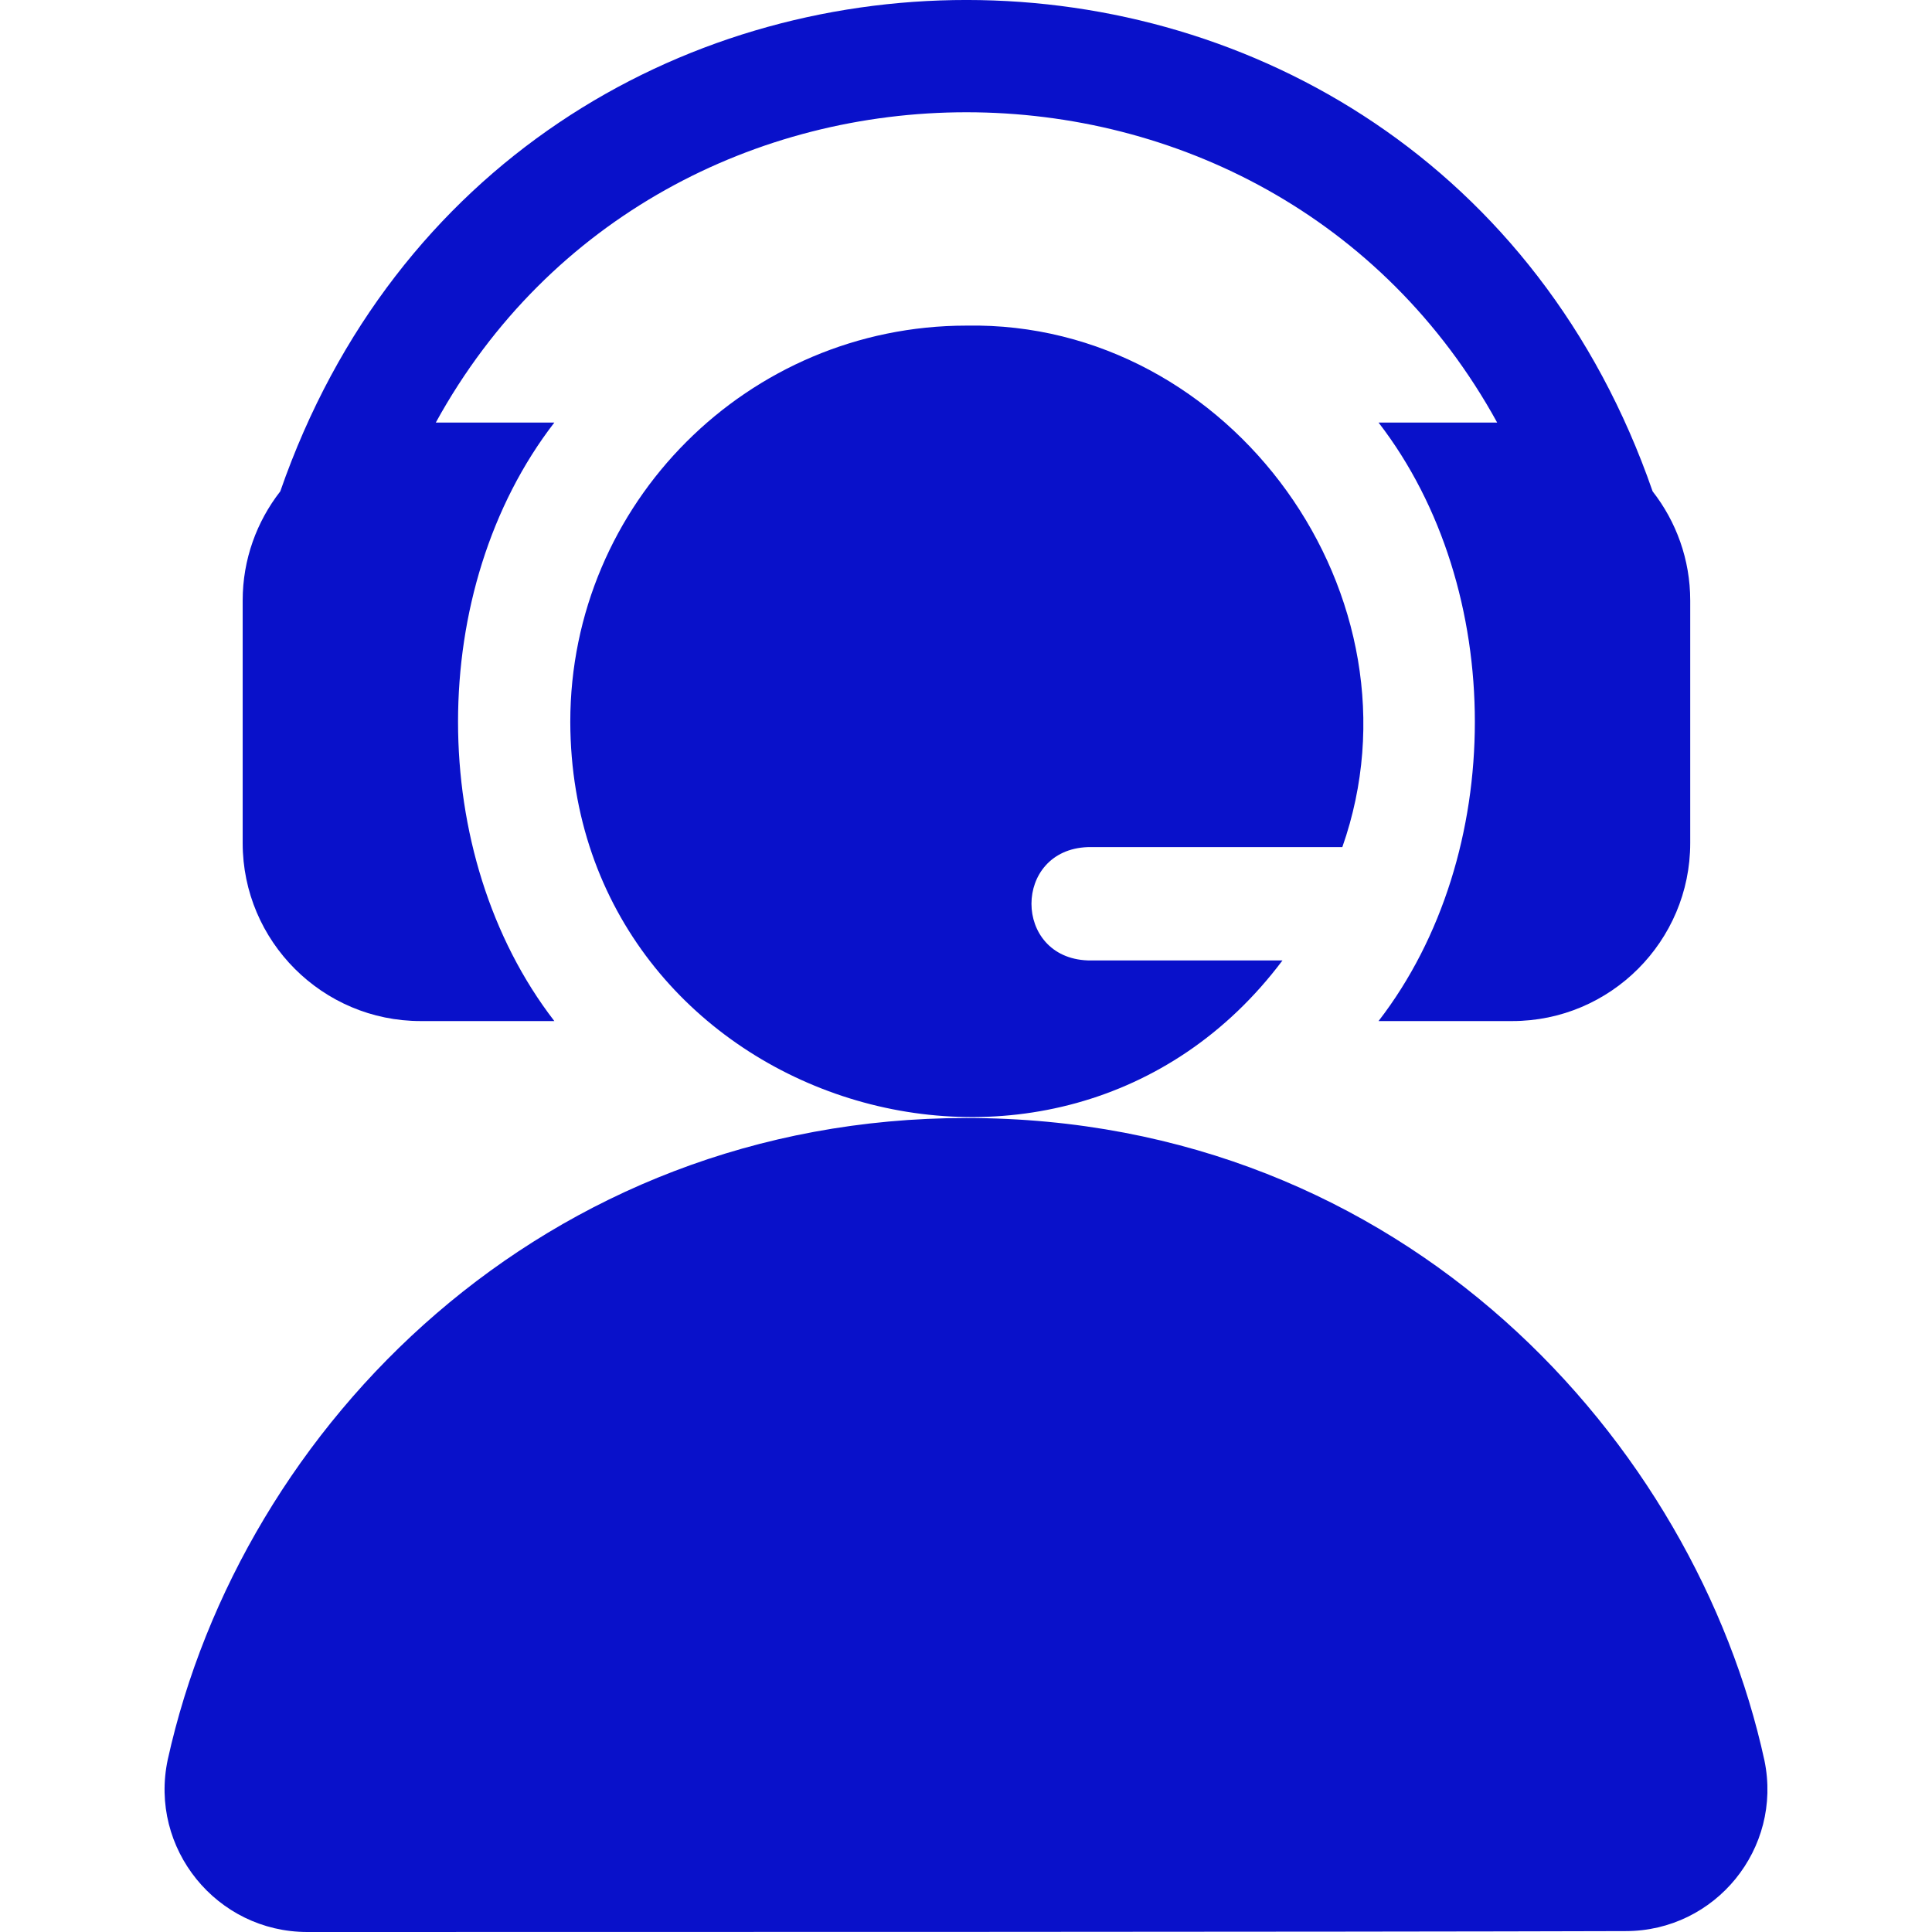 <svg width="28" height="28" viewBox="0 0 28 28" fill="none" xmlns="http://www.w3.org/2000/svg">
<g clip-path="url(#clip0_881_5761)">
<path d="M6.096 14.798H8.034C6.173 12.387 6.173 8.535 8.034 6.124H6.316C9.611 0.126 18.404 0.13 21.698 6.124H19.979C21.84 8.535 21.84 12.387 19.979 14.798H21.917C23.339 14.798 24.496 13.641 24.496 12.219V8.703C24.496 8.107 24.292 7.558 23.951 7.121C20.663 -2.366 7.363 -2.382 4.062 7.121C3.721 7.559 3.517 8.107 3.517 8.703V12.219C3.517 13.641 4.674 14.798 6.096 14.798ZM25.572 25.516C24.573 20.924 20.378 16.204 14.006 16.203C7.893 16.203 3.502 20.652 2.431 25.502C2.157 26.79 3.141 28 4.454 28C8.586 28 19.561 28 23.559 27.987C24.862 27.987 25.835 26.791 25.572 25.516Z" fill="#0911CA"/>
<path d="M15.764 12.277H19.454C20.725 8.664 17.853 4.649 14.007 4.719C10.841 4.719 8.265 7.295 8.265 10.461C8.277 15.967 15.326 18.264 18.587 13.919H15.764C14.677 13.879 14.677 12.317 15.764 12.277Z" fill="#0911CA"/>
</g>
<defs>
<clipPath id="clip0_881_5761">
<rect width="28" height="28" fill="white"/>
</clipPath>
</defs>
</svg>

